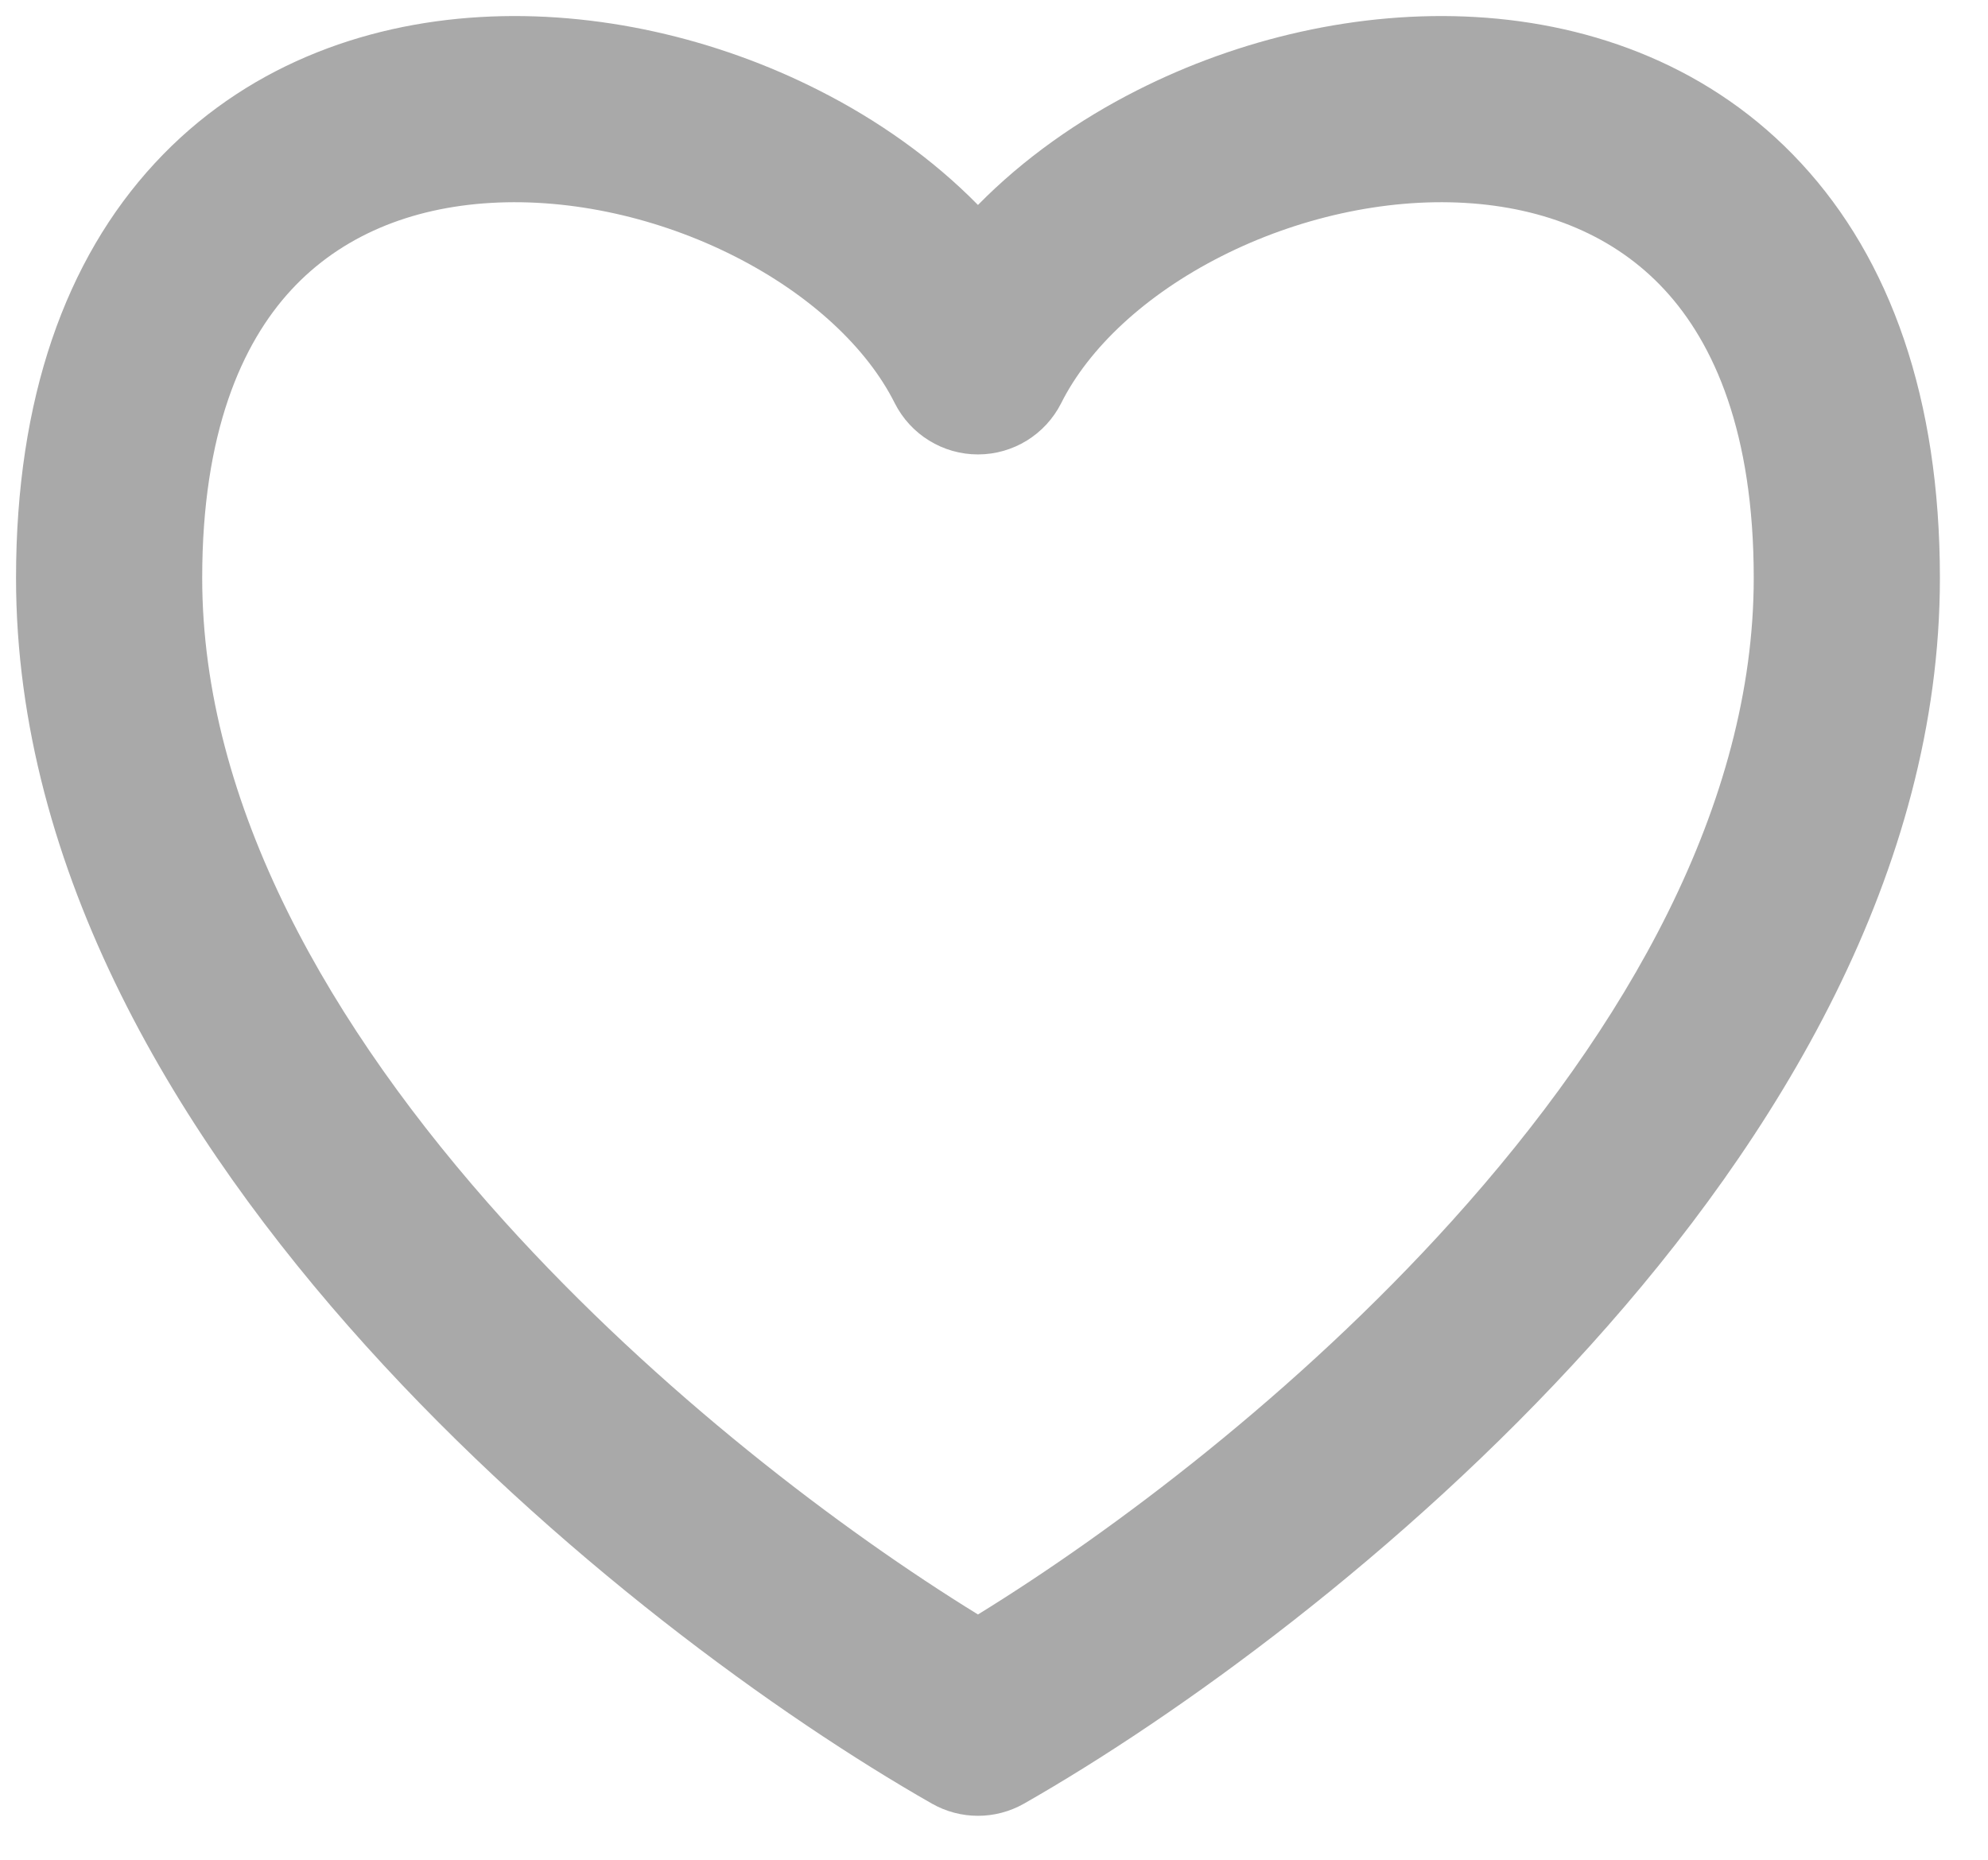<svg width="31" height="29" viewBox="0 0 31 29" fill="none" xmlns="http://www.w3.org/2000/svg">
<path fill-rule="evenodd" clip-rule="evenodd" d="M4.544 4.518C3.771 5.353 3.153 6.746 3.153 9.012C3.153 12.537 5.134 16.019 7.86 19.04C10.276 21.717 13.137 23.874 15.25 25.175C17.363 23.874 20.224 21.717 22.64 19.04C25.366 16.019 27.347 12.537 27.347 9.012C27.347 6.746 26.729 5.353 25.956 4.518C25.18 3.679 24.096 3.237 22.846 3.164C21.585 3.09 20.221 3.4 19.044 3.997C17.856 4.599 16.977 5.429 16.548 6.286C16.301 6.776 15.799 7.086 15.25 7.086C14.701 7.086 14.199 6.776 13.952 6.286C13.523 5.429 12.644 4.599 11.456 3.997C10.278 3.4 8.915 3.09 7.654 3.164C6.404 3.237 5.32 3.679 4.544 4.518ZM15.25 3.196C14.537 2.471 13.68 1.869 12.768 1.408C11.179 0.602 9.307 0.159 7.484 0.266C5.649 0.373 3.799 1.047 2.413 2.546C1.024 4.047 0.25 6.213 0.25 9.012C0.25 13.593 2.785 17.75 5.705 20.985C8.647 24.245 12.162 26.774 14.531 28.124C14.977 28.378 15.523 28.378 15.969 28.124C18.338 26.774 21.853 24.245 24.795 20.985C27.715 17.75 30.25 13.593 30.25 9.012C30.25 6.213 29.477 4.047 28.087 2.546C26.701 1.047 24.851 0.373 23.016 0.266C21.193 0.159 19.321 0.602 17.732 1.408C16.82 1.869 15.963 2.471 15.25 3.196Z" fill="#A9A9A9"/>
</svg>
